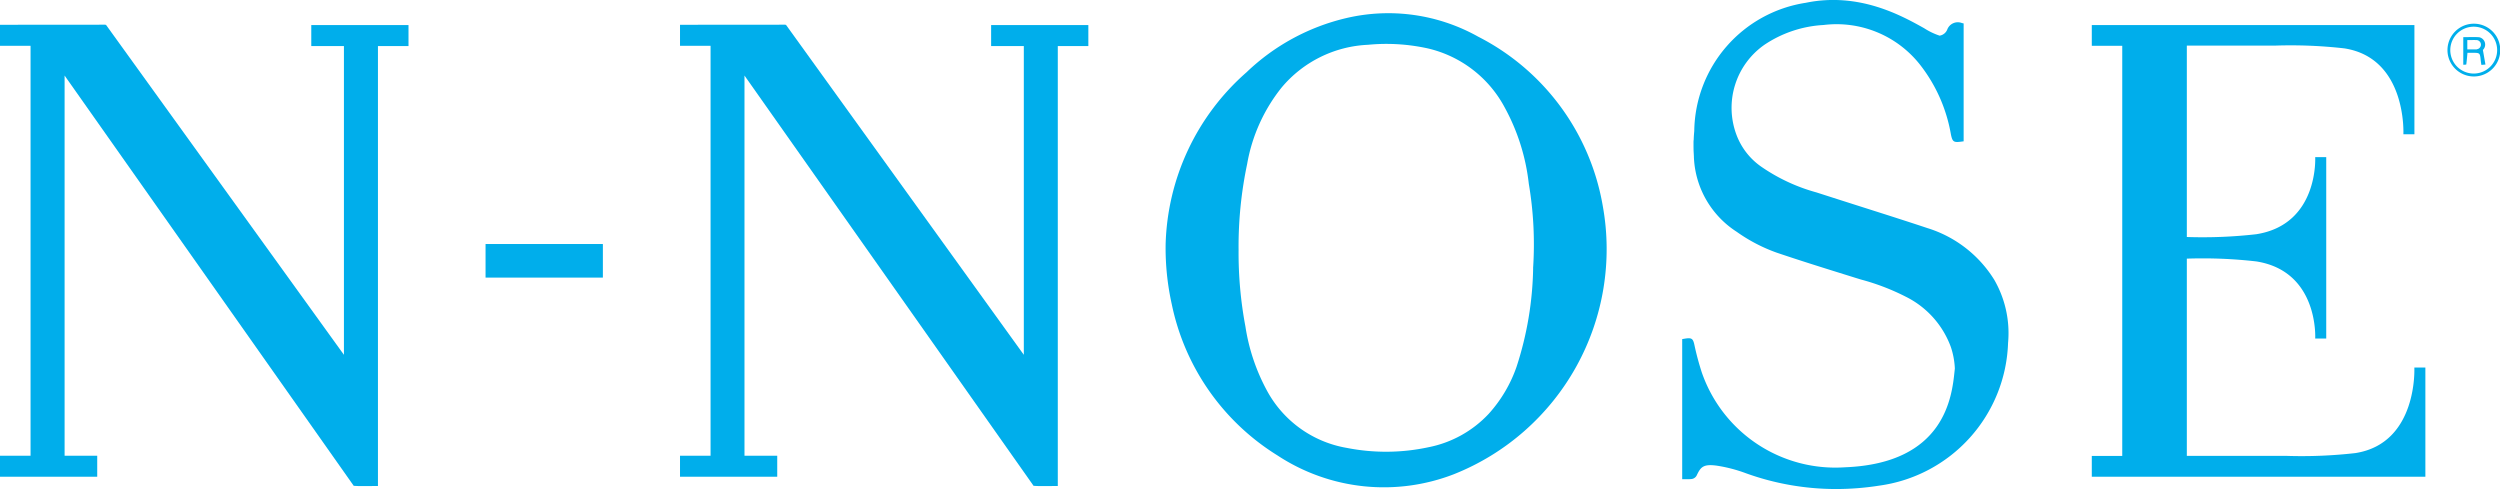 <svg xmlns="http://www.w3.org/2000/svg" xmlns:xlink="http://www.w3.org/1999/xlink" width="180" height="35.215" viewBox="0 0 180 35.215">
  <defs>
    <clipPath id="clip-path">
      <rect id="長方形_4" data-name="長方形 4" width="180" height="35.215" fill="#00aeeb"/>
    </clipPath>
  </defs>
  <g id="ヘッダー" transform="translate(-40 -22)">
    <g id="N-NOSEロゴ" transform="translate(40 22)">
      <g id="グループ_3" data-name="グループ 3" clip-path="url(#clip-path)">
        <path id="パス_8" data-name="パス 8" d="M1388.112,13.421a1.9,1.9,0,1,0,.011,3.8,1.9,1.9,0,0,0-.011-3.8m-.006,3.59a1.687,1.687,0,1,1,1.688-1.684,1.689,1.689,0,0,1-1.688,1.684" transform="translate(-1209.999 -11.715)" fill="#00aeeb"/>
        <path id="パス_9" data-name="パス 9" d="M1396.345,20.995c-.379-.028-.761-.006-1.148-.006v1.984a1.073,1.073,0,0,0,.216-.014c.036-.271.058-.543.085-.844h.343c.561,0,.56,0,.614.559.01.1.028.2.045.312l.293-.025-.184-1.053a.538.538,0,0,0-.263-.913m-.177.873c-.217.009-.434,0-.682,0V21.2c.244,0,.47-.011.695,0a.332.332,0,0,1-.012.659" transform="translate(-1217.841 -18.313)" fill="#00aeeb"/>
        <path id="パス_10" data-name="パス 10" d="M682.709,9.153A13.227,13.227,0,0,0,673.2,7.814a15.488,15.488,0,0,0-7.174,3.9,17.075,17.075,0,0,0-5.825,12.4,18.633,18.633,0,0,0,.441,4.294A16.8,16.8,0,0,0,668.252,39.3a13.941,13.941,0,0,0,12.7,1.355A17.44,17.44,0,0,0,691.676,21.34a16.884,16.884,0,0,0-8.966-12.187m3.952,16.667a24.083,24.083,0,0,1-1.187,7.077,9.865,9.865,0,0,1-2.017,3.414,8.069,8.069,0,0,1-4.332,2.4,14.564,14.564,0,0,1-5.88.048,8.08,8.08,0,0,1-5.748-4.122,14.151,14.151,0,0,1-1.552-4.62,28.61,28.61,0,0,1-.492-5.5,28.735,28.735,0,0,1,.617-6.2,12.13,12.13,0,0,1,2.485-5.509,8.612,8.612,0,0,1,6.211-3.073A13.859,13.859,0,0,1,679.1,10a8.44,8.44,0,0,1,5.506,4.231,14.858,14.858,0,0,1,1.743,5.506,26.121,26.121,0,0,1,.31,6.079" transform="translate(-576.276 -6.51)" fill="#00aeeb"/>
        <path id="パス_11" data-name="パス 11" d="M975.307,20.138a8.671,8.671,0,0,0-4.82-3.719c-1.581-.527-3.2-1.039-4.756-1.535q-1.611-.512-3.22-1.03a13.028,13.028,0,0,1-3.947-1.833A4.868,4.868,0,0,1,956.748,9.7a5.536,5.536,0,0,1,2.027-6.483A8.453,8.453,0,0,1,963.021,1.8a7.652,7.652,0,0,1,6.954,2.869,11.216,11.216,0,0,1,2.215,5.005c.114.547.2.6.781.519l.136-.018V1.688l-.121-.028a.812.812,0,0,0-1.056.46.708.708,0,0,1-.553.447,4.843,4.843,0,0,1-1.112-.534c-1.642-.917-4.7-2.621-8.529-1.831a9.466,9.466,0,0,0-8.024,9.228c-.018.185-.031.371-.039.562,0,.031,0,.062-.006.092a1.3,1.3,0,0,0-.009.131l0,.191c0,.2,0,.406.014.608l.013.253c0,.11.009.22.018.332a6.71,6.71,0,0,0,3.064,5.09,11.783,11.783,0,0,0,2.874,1.5c1.6.543,3.235,1.054,4.819,1.548l.672.209c.2.063.4.124.6.185a16.33,16.33,0,0,1,3.213,1.234,6.549,6.549,0,0,1,3.248,3.639,5.655,5.655,0,0,1,.281,1.533l-.021.191c-.188,1.814-.689,6.632-7.88,6.916a10.176,10.176,0,0,1-10.321-6.834,19.852,19.852,0,0,1-.522-1.94c-.107-.515-.2-.573-.757-.477l-.13.023V34.5h.157c.053,0,.106,0,.157,0a2.257,2.257,0,0,0,.382-.013.489.489,0,0,0,.342-.243c.286-.6.455-.853,1.456-.716a10.556,10.556,0,0,1,2.1.548,19.116,19.116,0,0,0,6.491,1.134,19.954,19.954,0,0,0,3.078-.241,10.734,10.734,0,0,0,9.3-10.284,7.69,7.69,0,0,0-1-4.55" transform="translate(-831.725 0)" fill="#00aeeb"/>
        <rect id="長方形_3" data-name="長方形 3" width="8.447" height="2.418" transform="translate(34.96 17.569)" fill="#00aeeb"/>
        <path id="パス_12" data-name="パス 12" d="M24.763,37.755V15.525H22.412V14.013h7v1.512h-2.2V47.2c-.307,0-1.5.024-1.743-.011L4.651,17.649V45.021H7v1.512H0v-.609H0v-.9H2.2V15.505H0V13.993H.355c3.027,0,4.17,0,7.2-.006.011,0,.017.006.027.006h.055v.012Z" transform="translate(0 -12.209)" fill="#00aeeb"/>
        <path id="パス_13" data-name="パス 13" d="M409.854,37.755V15.525H407.5V14.013h7v1.512h-2.2V47.2c-.307,0-1.5.024-1.743-.011L389.742,17.649V45.021H392.1v1.512h-7v-.609h0v-.9h2.2V15.505h-2.2V13.993h.353c3.027,0,4.17,0,7.2-.006.011,0,.017.006.027.006h.055v.012Z" transform="translate(-336.139 -12.209)" fill="#00aeeb"/>
        <path id="パス_14" data-name="パス 14" d="M1208.775,46.725V38.862h-.794s.269,5.452-4.243,6.16a34.07,34.07,0,0,1-5,.2H1191.6v-14.2a34.051,34.051,0,0,1,5,.2c4.513.708,4.243,5.551,4.243,5.551h.794V23.713h-.794s.269,4.843-4.243,5.551a34.051,34.051,0,0,1-5,.2V15.684h6.349a34.073,34.073,0,0,1,5,.2c4.513.708,4.243,6.181,4.243,6.181h.794V14.206h-23.229V15.7h2.193V45.226h-2.193v1.5Z" transform="translate(-1034.148 -12.4)" fill="#00aeeb"/>
      </g>
    </g>
  </g>
</svg>
